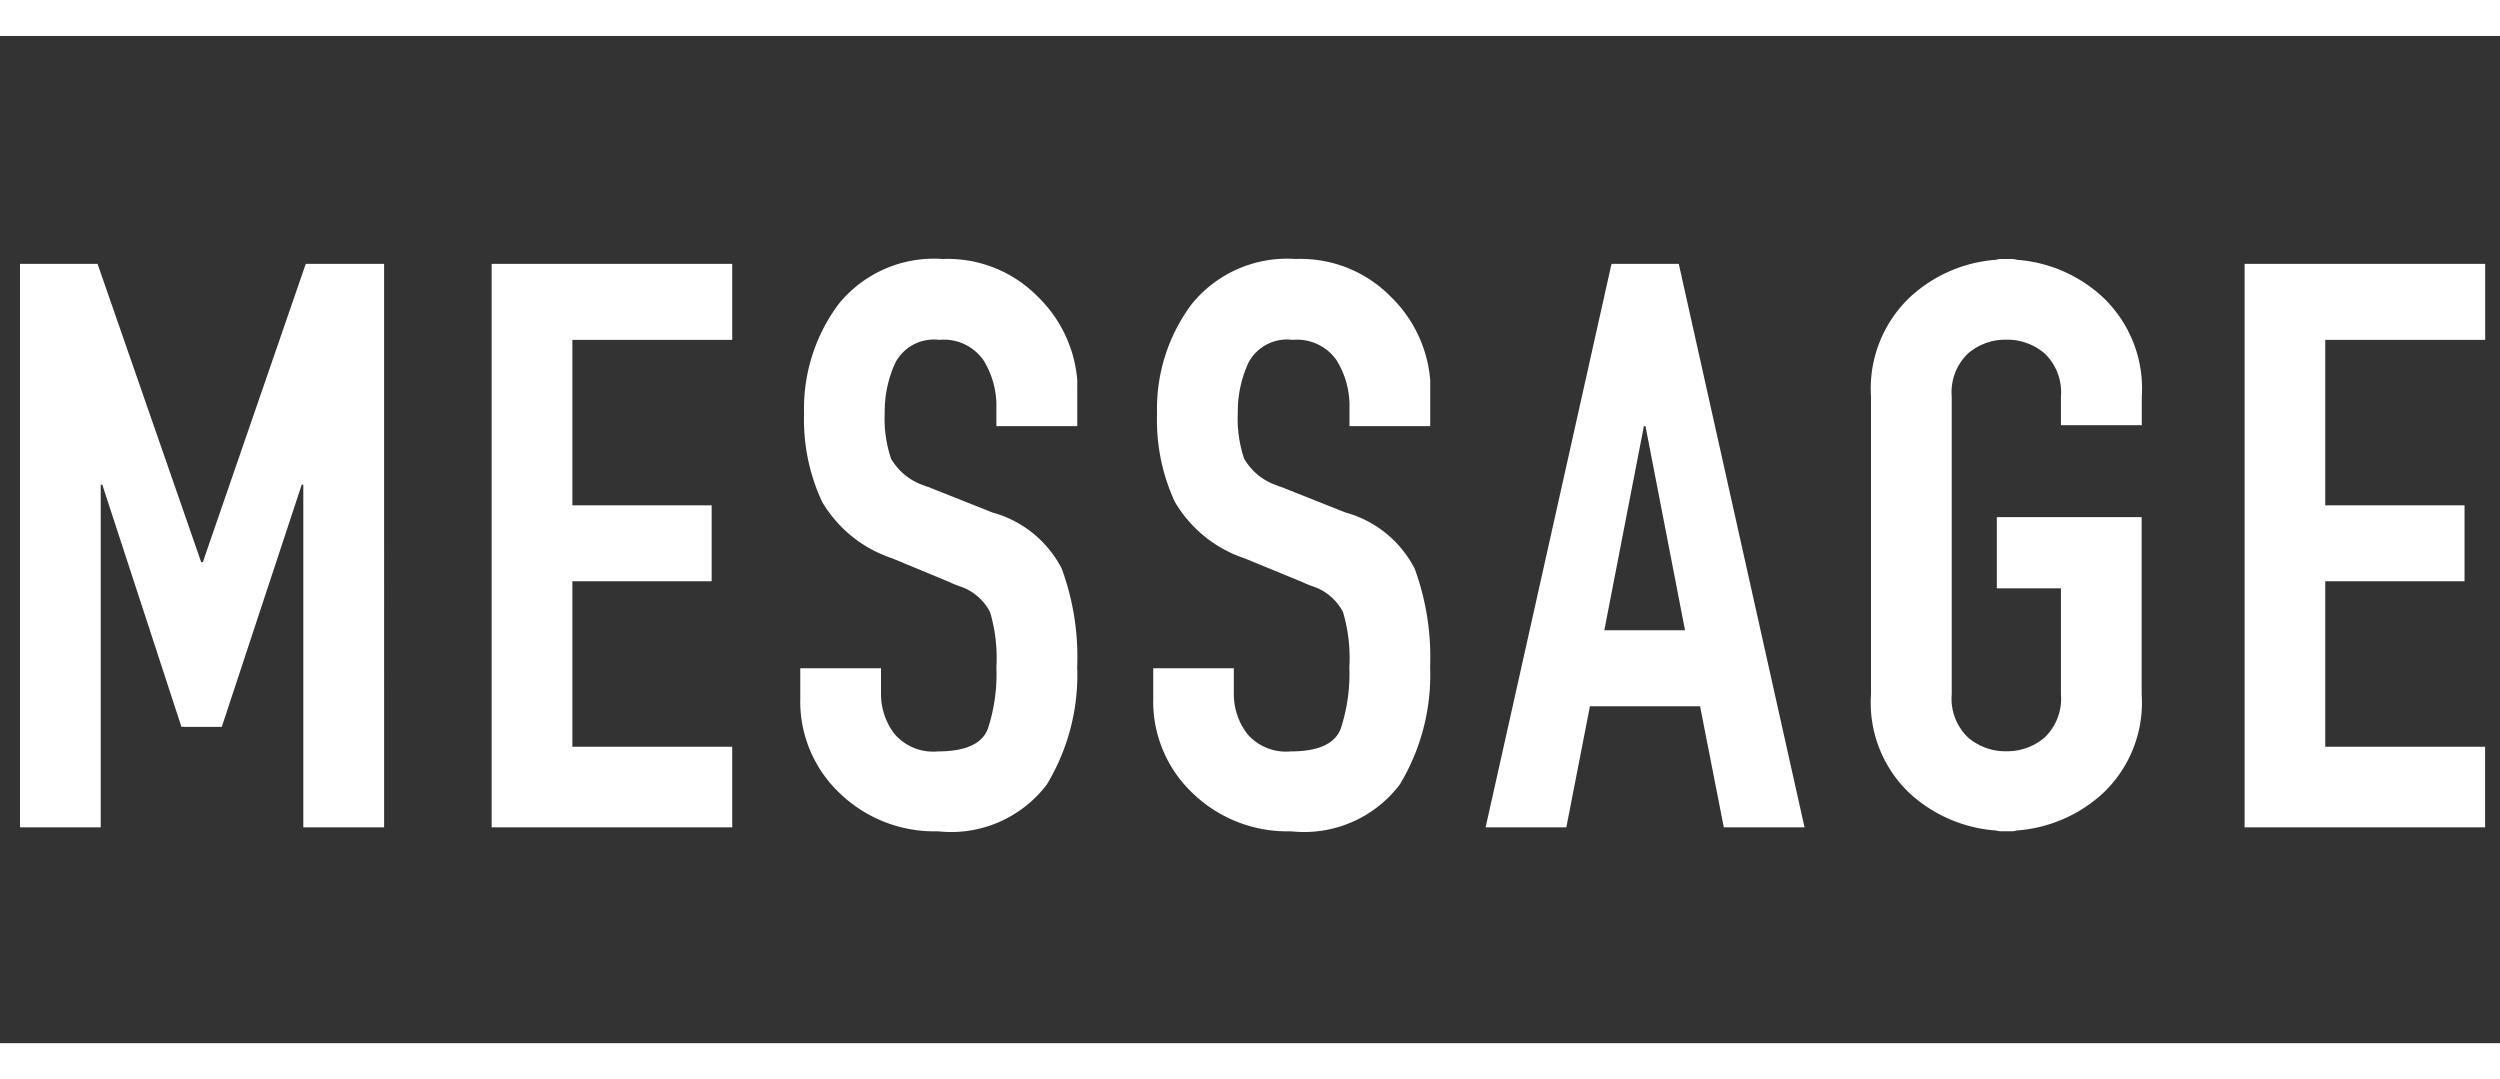 <svg xmlns="http://www.w3.org/2000/svg" width="69.5" height="30" viewBox="0 0 69.5 30"><rect x="0" y="0" width="69.5" height="30" fill="#333333" stroke="none"/><g transform="translate(2257.5 -775)"><line x2="69.5" transform="translate(-2257.5 775.5)" fill="none" stroke="#fff" stroke-width="1"/><line x2="69.5" transform="translate(-2257.5 804.5)" fill="none" stroke="#fff" stroke-width="1"/><path d="M1.056,0V-15.664H3.212L6.094-7.37h.044L9-15.664h2.178V0H8.932V-9.526H8.888L6.666-2.794H5.544l-2.2-6.732H3.3V0ZM14.168,0V-15.664h6.688v2.112H16.412v4.6h3.872v2.112H16.412v4.6h4.444V0Zm16.28-12.254v1.1H28.2v-.506a2.4,2.4,0,0,0-.363-1.331,1.343,1.343,0,0,0-1.221-.561,1.212,1.212,0,0,0-1.221.627,3.222,3.222,0,0,0-.3,1.4,3.478,3.478,0,0,0,.176,1.276A1.662,1.662,0,0,0,26.2-9.5a.43.43,0,0,0,.088.033.43.43,0,0,1,.088.033l1.716.682a3.077,3.077,0,0,1,1.925,1.562,7.127,7.127,0,0,1,.429,2.728A5.885,5.885,0,0,1,29.6-1.188,3.337,3.337,0,0,1,26.576.11,3.786,3.786,0,0,1,23.848-.946a3.508,3.508,0,0,1-1.1-2.64v-.836h2.244v.7a1.833,1.833,0,0,0,.363,1.111,1.414,1.414,0,0,0,1.221.5q1.144,0,1.386-.627A4.863,4.863,0,0,0,28.2-4.444a4.523,4.523,0,0,0-.176-1.54,1.468,1.468,0,0,0-.792-.7q-.066-.022-.154-.055a1.832,1.832,0,0,1-.176-.077L25.3-7.48a3.557,3.557,0,0,1-1.947-1.573,5.411,5.411,0,0,1-.5-2.453,4.857,4.857,0,0,1,.957-3.036A3.409,3.409,0,0,1,26.708-15.8a3.51,3.51,0,0,1,2.64,1.045,3.644,3.644,0,0,1,1.1,2.321v.176Zm9.812,0v1.1H38.016v-.506a2.4,2.4,0,0,0-.363-1.331,1.343,1.343,0,0,0-1.221-.561,1.212,1.212,0,0,0-1.221.627,3.223,3.223,0,0,0-.3,1.4,3.479,3.479,0,0,0,.176,1.276,1.662,1.662,0,0,0,.924.748.43.43,0,0,0,.088.033.43.43,0,0,1,.088.033l1.716.682a3.077,3.077,0,0,1,1.925,1.562,7.127,7.127,0,0,1,.429,2.728,5.885,5.885,0,0,1-.847,3.278A3.337,3.337,0,0,1,36.388.11,3.786,3.786,0,0,1,33.66-.946a3.508,3.508,0,0,1-1.1-2.64v-.836H34.8v.7a1.833,1.833,0,0,0,.363,1.111,1.414,1.414,0,0,0,1.221.5q1.144,0,1.386-.627a4.863,4.863,0,0,0,.242-1.705,4.523,4.523,0,0,0-.176-1.54,1.467,1.467,0,0,0-.792-.7q-.066-.022-.154-.055a1.832,1.832,0,0,1-.176-.077l-1.606-.66a3.557,3.557,0,0,1-1.947-1.573,5.411,5.411,0,0,1-.495-2.453,4.857,4.857,0,0,1,.957-3.036A3.409,3.409,0,0,1,36.52-15.8a3.51,3.51,0,0,1,2.64,1.045,3.644,3.644,0,0,1,1.1,2.321v.176ZM41.8,0l3.5-15.664h1.87L50.666,0H48.422l-.66-3.366H44.7L44.044,0Zm5.544-5.478-1.1-5.676H46.2L45.1-5.478ZM52.514-3.7v-8.272a3.5,3.5,0,0,1,1.078-2.761,3.939,3.939,0,0,1,2.4-1.045.45.45,0,0,1,.143-.022h.286a.45.45,0,0,1,.143.022,3.939,3.939,0,0,1,2.4,1.045,3.5,3.5,0,0,1,1.078,2.761v.792H57.794v-.792a1.492,1.492,0,0,0-.451-1.2,1.591,1.591,0,0,0-1.067-.385,1.591,1.591,0,0,0-1.067.385,1.492,1.492,0,0,0-.451,1.2V-3.7a1.492,1.492,0,0,0,.451,1.2,1.591,1.591,0,0,0,1.067.385A1.591,1.591,0,0,0,57.343-2.5a1.492,1.492,0,0,0,.451-1.2V-6.644H56.012v-1.98h4.026V-3.7A3.463,3.463,0,0,1,58.96-.946a3.967,3.967,0,0,1-2.4,1.034.45.45,0,0,1-.143.022h-.286A.45.45,0,0,1,55.99.088a3.967,3.967,0,0,1-2.4-1.034A3.463,3.463,0,0,1,52.514-3.7ZM62.9,0V-15.664h6.688v2.112H65.142v4.6h3.872v2.112H65.142v4.6h4.444V0Z" transform="translate(-2258 798)" fill="#fff"/></g></svg>